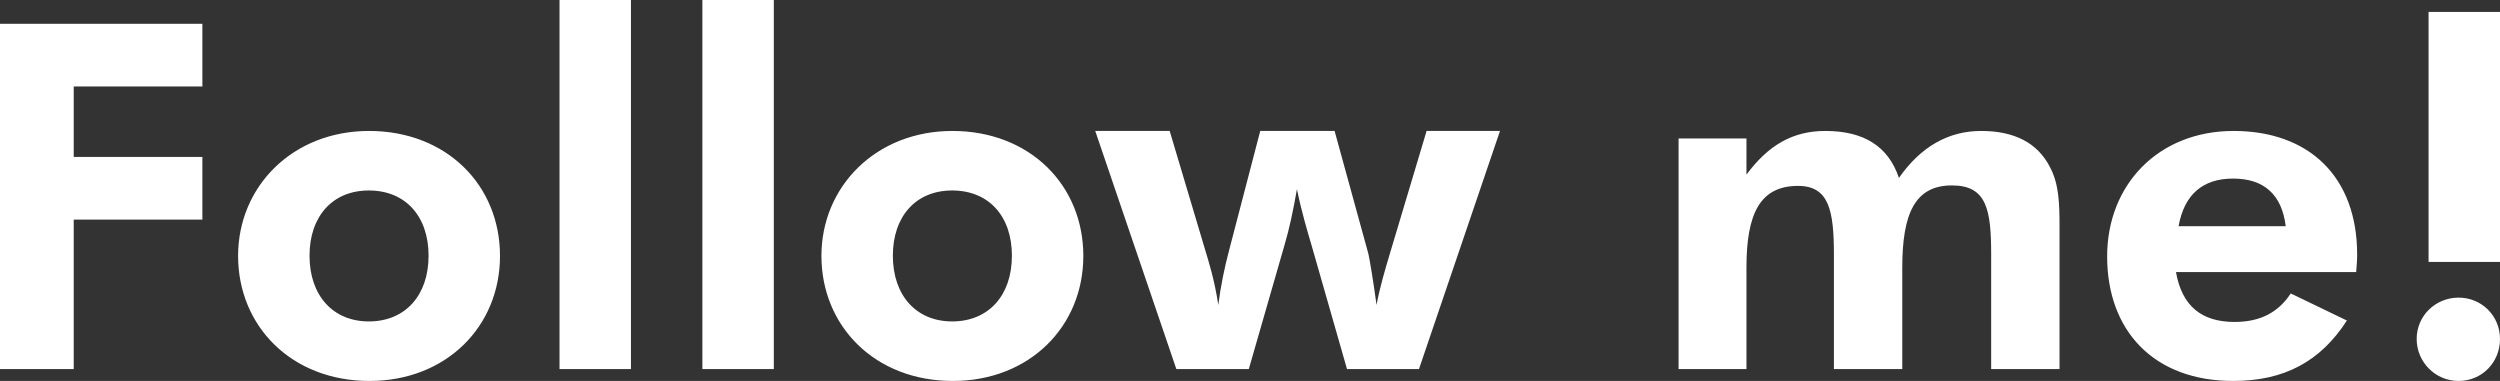 <?xml version="1.0" encoding="UTF-8"?>
<svg width="210px" height="32px" viewBox="0 0 210 32" version="1.1" xmlns="http://www.w3.org/2000/svg" xmlns:xlink="http://www.w3.org/1999/xlink">
    <rect x="0" y="0" width="210" height="32" fill="#333333" stroke="none"/>
    <!-- Generator: sketchtool 63.1 (101010) - https://sketch.com -->
    <title>982B6E46-07DA-4006-89ED-CD899C4DB79D</title>
    <desc>Created with sketchtool.</desc>
    <g id="WordPress-site" stroke="none" stroke-width="1" fill="none" fill-rule="evenodd">
        <g id="1.-Home-01" transform="translate(-50, -33)" fill="#FFFFFF">
            <g id="top">
                <path d="M67,51.446 L67,46.181 L56.192,46.181 L56.192,40.264 L67,40.264 L67,35 L50,35 L50,64 L56.192,64 L56.192,51.446 L67,51.446 Z M92,54.496 C92,48.55 87.503,44 81,44 C74.577,44 70,48.669 70,54.496 C70,60.363 74.456,65 81.04,65 C87.463,65 92,60.443 92,54.496 Z M86,54.479 C86,57.825 84.032,60 80.981,60 C77.97,60 76,57.825 76,54.479 C76,51.175 77.931,49 80.981,49 C84.07,49 86,51.175 86,54.479 Z M103,64 L103,33 L97,33 L97,64 L103,64 Z M115,64 L115,33 L109,33 L109,64 L115,64 Z M141,54.496 C141,48.55 136.503,44 130,44 C123.577,44 119,48.669 119,54.496 C119,60.363 123.456,65 130.04,65 C136.463,65 141,60.443 141,54.496 Z M135,54.479 C135,57.825 133.032,60 129.981,60 C126.97,60 125,57.825 125,54.479 C125,51.175 126.931,49 129.981,49 C133.07,49 135,51.175 135,54.479 Z M176,44 L169.834,44 L166.751,54.299 C166.351,55.642 165.91,57.109 165.63,58.616 C165.31,56.294 165.069,54.909 164.949,54.339 L162.106,44 L155.86,44 L153.258,53.973 C152.857,55.481 152.538,57.028 152.337,58.616 C152.016,56.499 151.536,54.991 151.216,53.932 L148.253,44 L142,44 L148.813,64 L154.9,64 L157.902,53.572 C158.302,52.228 158.623,50.721 158.943,48.888 C159.344,50.843 159.824,52.432 160.185,53.654 L163.148,64 L169.194,64 L176,44 Z M223,64 L223,52.678 C223,52.48 223,52.283 223,52.086 C223,50.114 222.96,48.458 222.197,47.037 C221.153,44.986 219.186,44 216.415,44 C213.686,44 211.357,45.302 209.509,47.945 C208.626,45.302 206.579,44 203.327,44 C200.596,44 198.549,45.183 196.702,47.668 L196.702,44.63 L191,44.63 L191,64 L196.702,64 L196.702,55.473 C196.702,50.904 197.867,48.615 201.038,48.615 C203.648,48.615 204.049,50.705 204.049,54.407 L204.049,64 L209.791,64 L209.791,55.473 C209.791,50.904 210.875,48.575 213.966,48.575 C216.897,48.575 217.258,50.627 217.258,54.407 L217.258,64 L223,64 Z M248,54.376 C248,47.871 243.98,44 237.622,44 C231.307,44 227,48.51 227,54.536 C227,60.802 230.937,65 237.582,65 C241.889,65 244.924,63.357 247.139,59.924 L242.422,57.649 C241.355,59.286 239.797,60.044 237.705,60.044 C234.917,60.044 233.276,58.687 232.783,55.853 L247.918,55.853 C247.959,55.374 248,54.855 248,54.376 Z M242,52 L233,52 C233.481,49.319 235.049,48 237.58,48 C240.192,48 241.678,49.361 242,52 Z M260,55 L260,34 L254,34 L254,55 L260,55 Z M260,61.476 C260,59.513 258.445,58 256.521,58 C254.597,58 253,59.513 253,61.476 C253,63.398 254.556,65 256.521,65 C258.485,65 260,63.439 260,61.476 L260,61.476 Z" id="Logo-follow-me"></path>
            </g>
        </g>
    </g>
</svg>